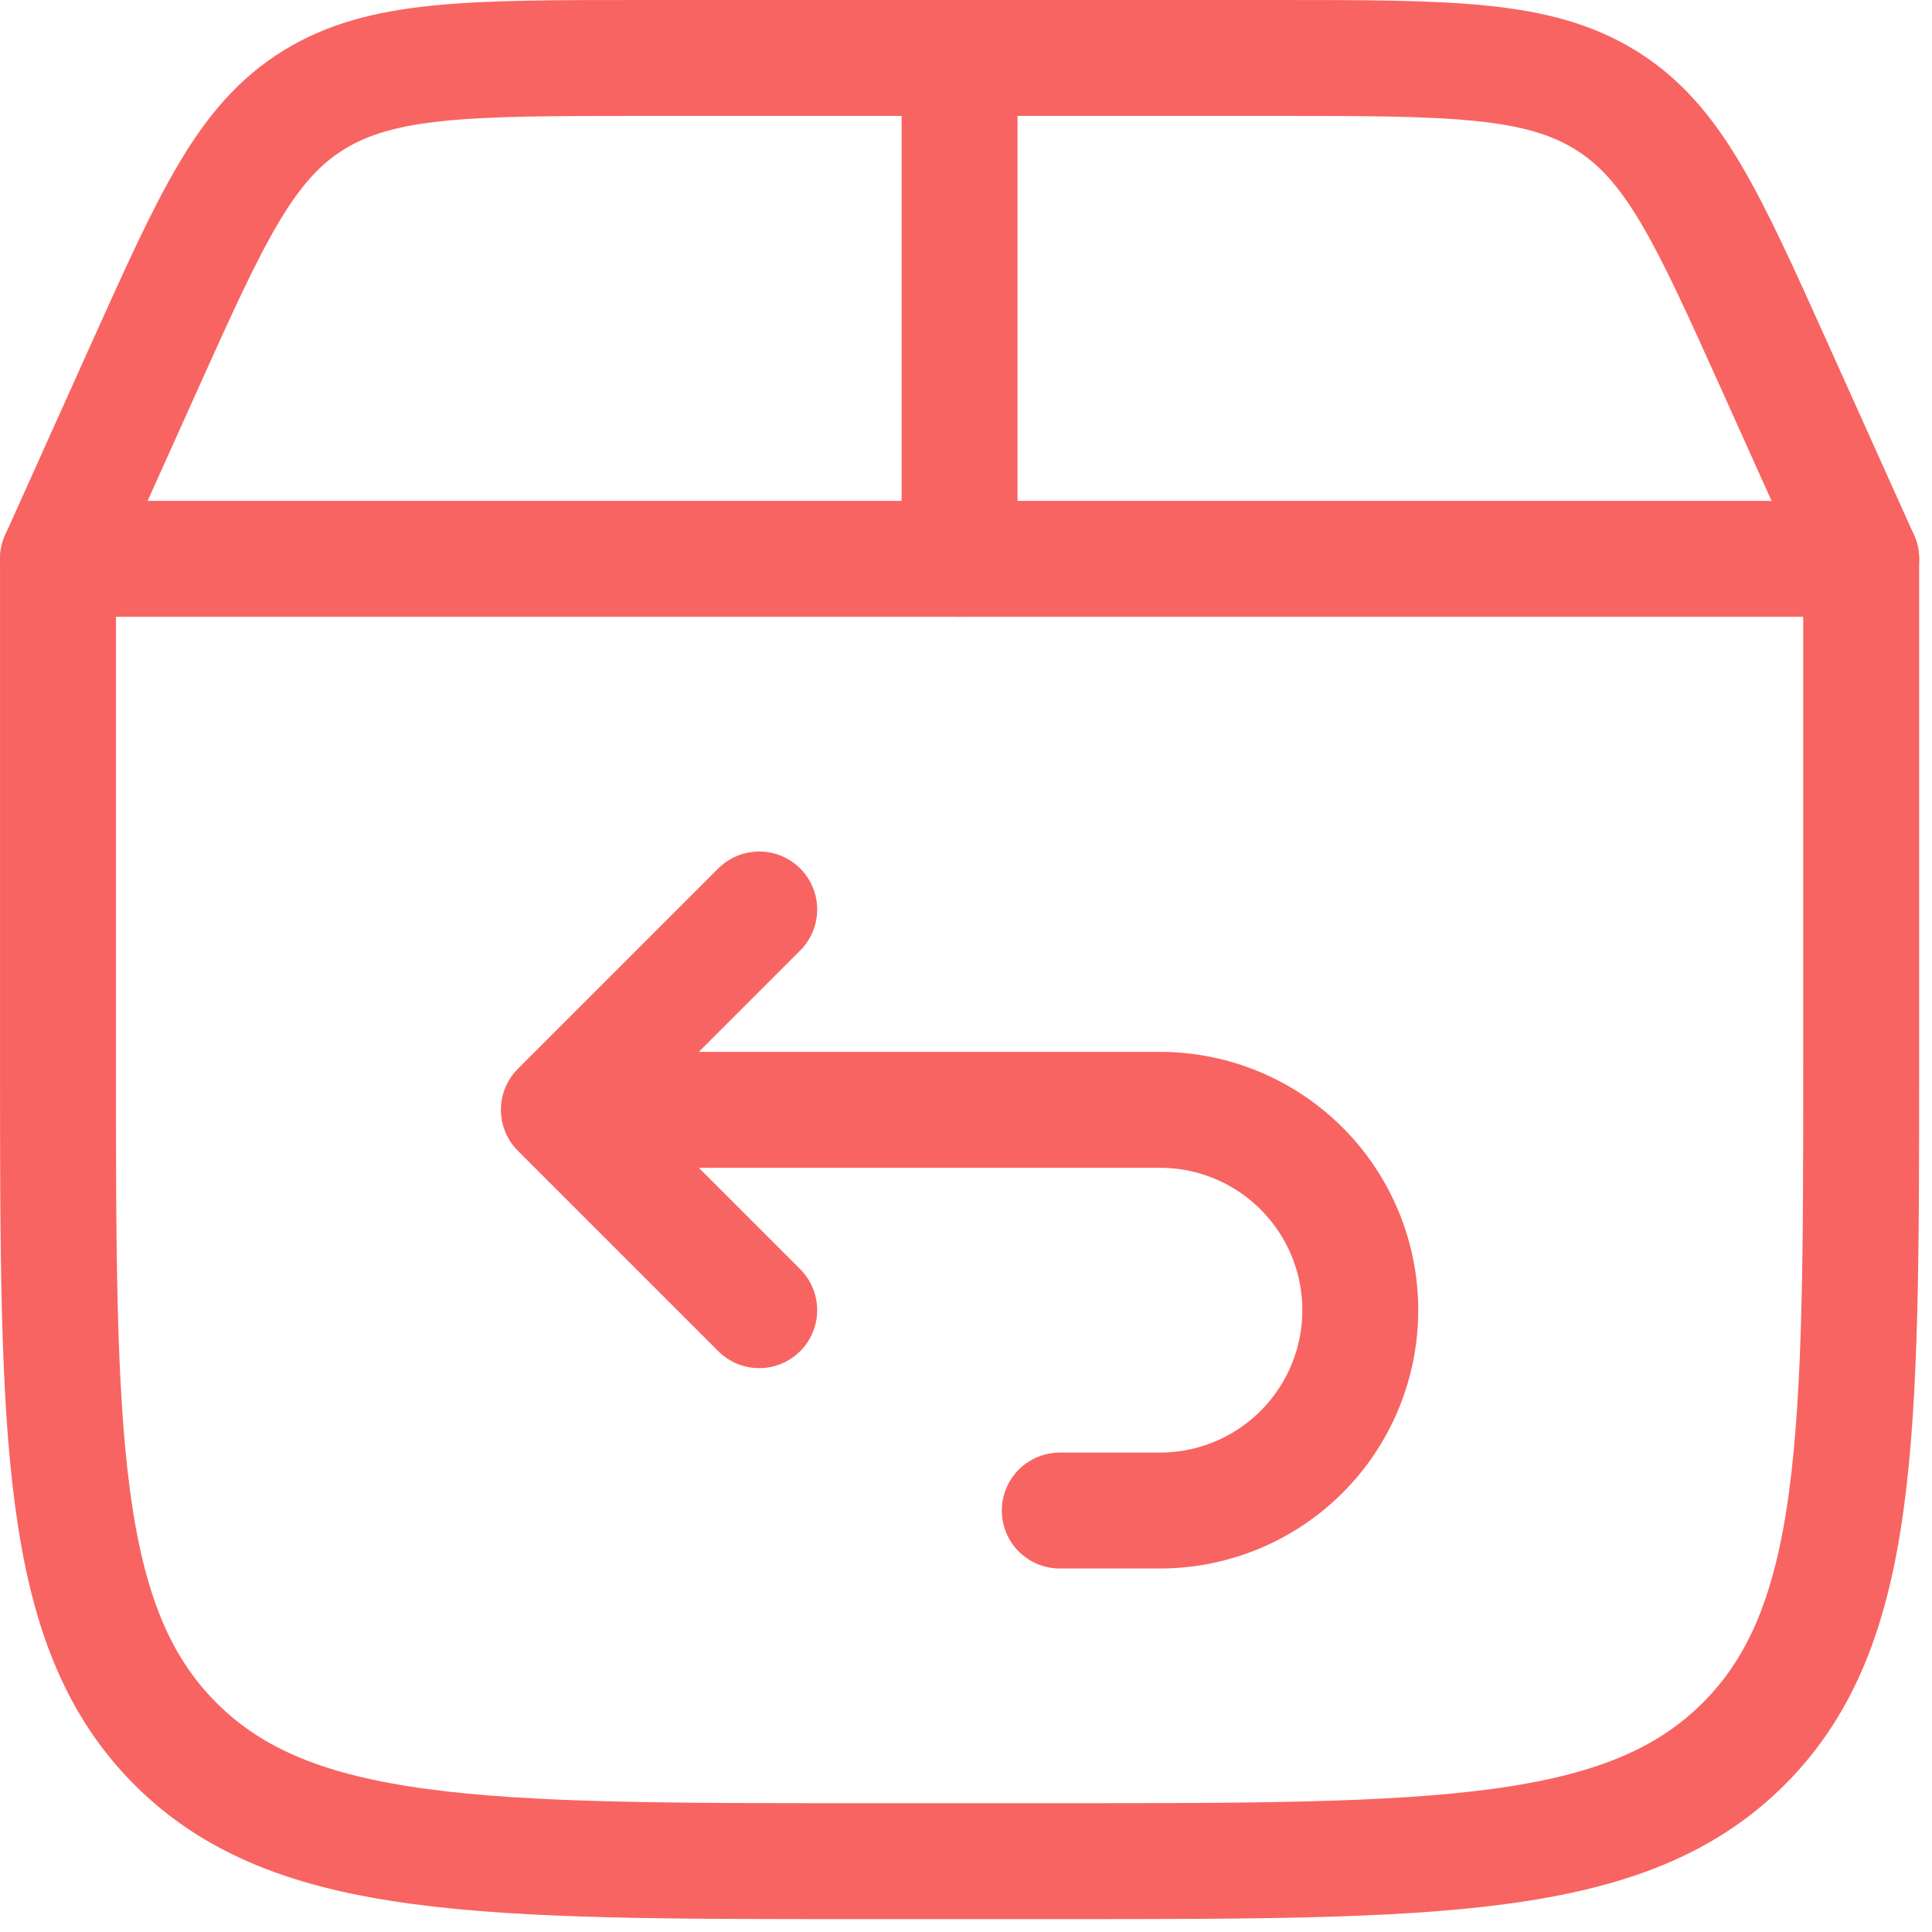 <svg xmlns="http://www.w3.org/2000/svg" fill="none" viewBox="0 0 75 75" height="75" width="75">
<path stroke-linejoin="round" stroke-linecap="round" stroke-width="4.5" stroke="#F86461" d="M2.251 41.139V21.694H72.251V41.139C72.251 55.804 72.251 63.138 67.693 67.692C63.135 72.246 55.805 72.25 41.14 72.25H33.362C18.697 72.25 11.363 72.25 6.809 67.692C2.255 63.134 2.251 55.804 2.251 41.139Z"></path>
<path stroke-linecap="round" stroke-width="4.5" stroke="#F86461" d="M2.251 21.694L5.615 14.216C8.228 8.414 9.531 5.517 12.175 3.883C14.82 2.25 18.215 2.25 25.001 2.25H49.501C56.287 2.25 59.678 2.25 62.327 3.883C64.971 5.517 66.274 8.414 68.887 14.216L72.251 21.694M37.251 21.694V2.25"></path>
<path stroke-linejoin="round" stroke-linecap="round" stroke-width="4.5" stroke="#F86461" d="M23.64 43.083H45.029C47.091 43.083 49.07 43.903 50.528 45.361C51.987 46.82 52.806 48.798 52.806 50.861C52.806 52.924 51.987 54.902 50.528 56.361C49.07 57.819 47.091 58.639 45.029 58.639H41.14M29.473 35.306L21.695 43.083L29.473 50.861"></path>
</svg>
